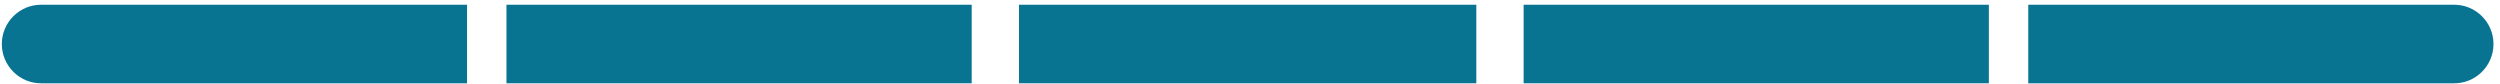<svg width="297" height="10" viewBox="0 0 297 10" fill="none" xmlns="http://www.w3.org/2000/svg">
<path d="M0.217 5.23C0.217 2.653 2.306 0.563 4.883 0.563H55.484V9.896H4.883C2.306 9.896 0.217 7.807 0.217 5.23V5.23Z" fill="#087492"/>
<rect x="60.168" y="0.563" width="55.268" height="9.332" fill="#087492"/>
<rect x="121.056" y="0.563" width="54.331" height="9.332" fill="#087492"/>
<rect x="181.007" y="0.563" width="55.268" height="9.332" fill="#087492"/>
<path d="M240.959 0.563H291.56C294.137 0.563 296.226 2.653 296.226 5.23V5.23C296.226 7.807 294.137 9.896 291.56 9.896H240.959V0.563Z" fill="#087492"/>
</svg>
